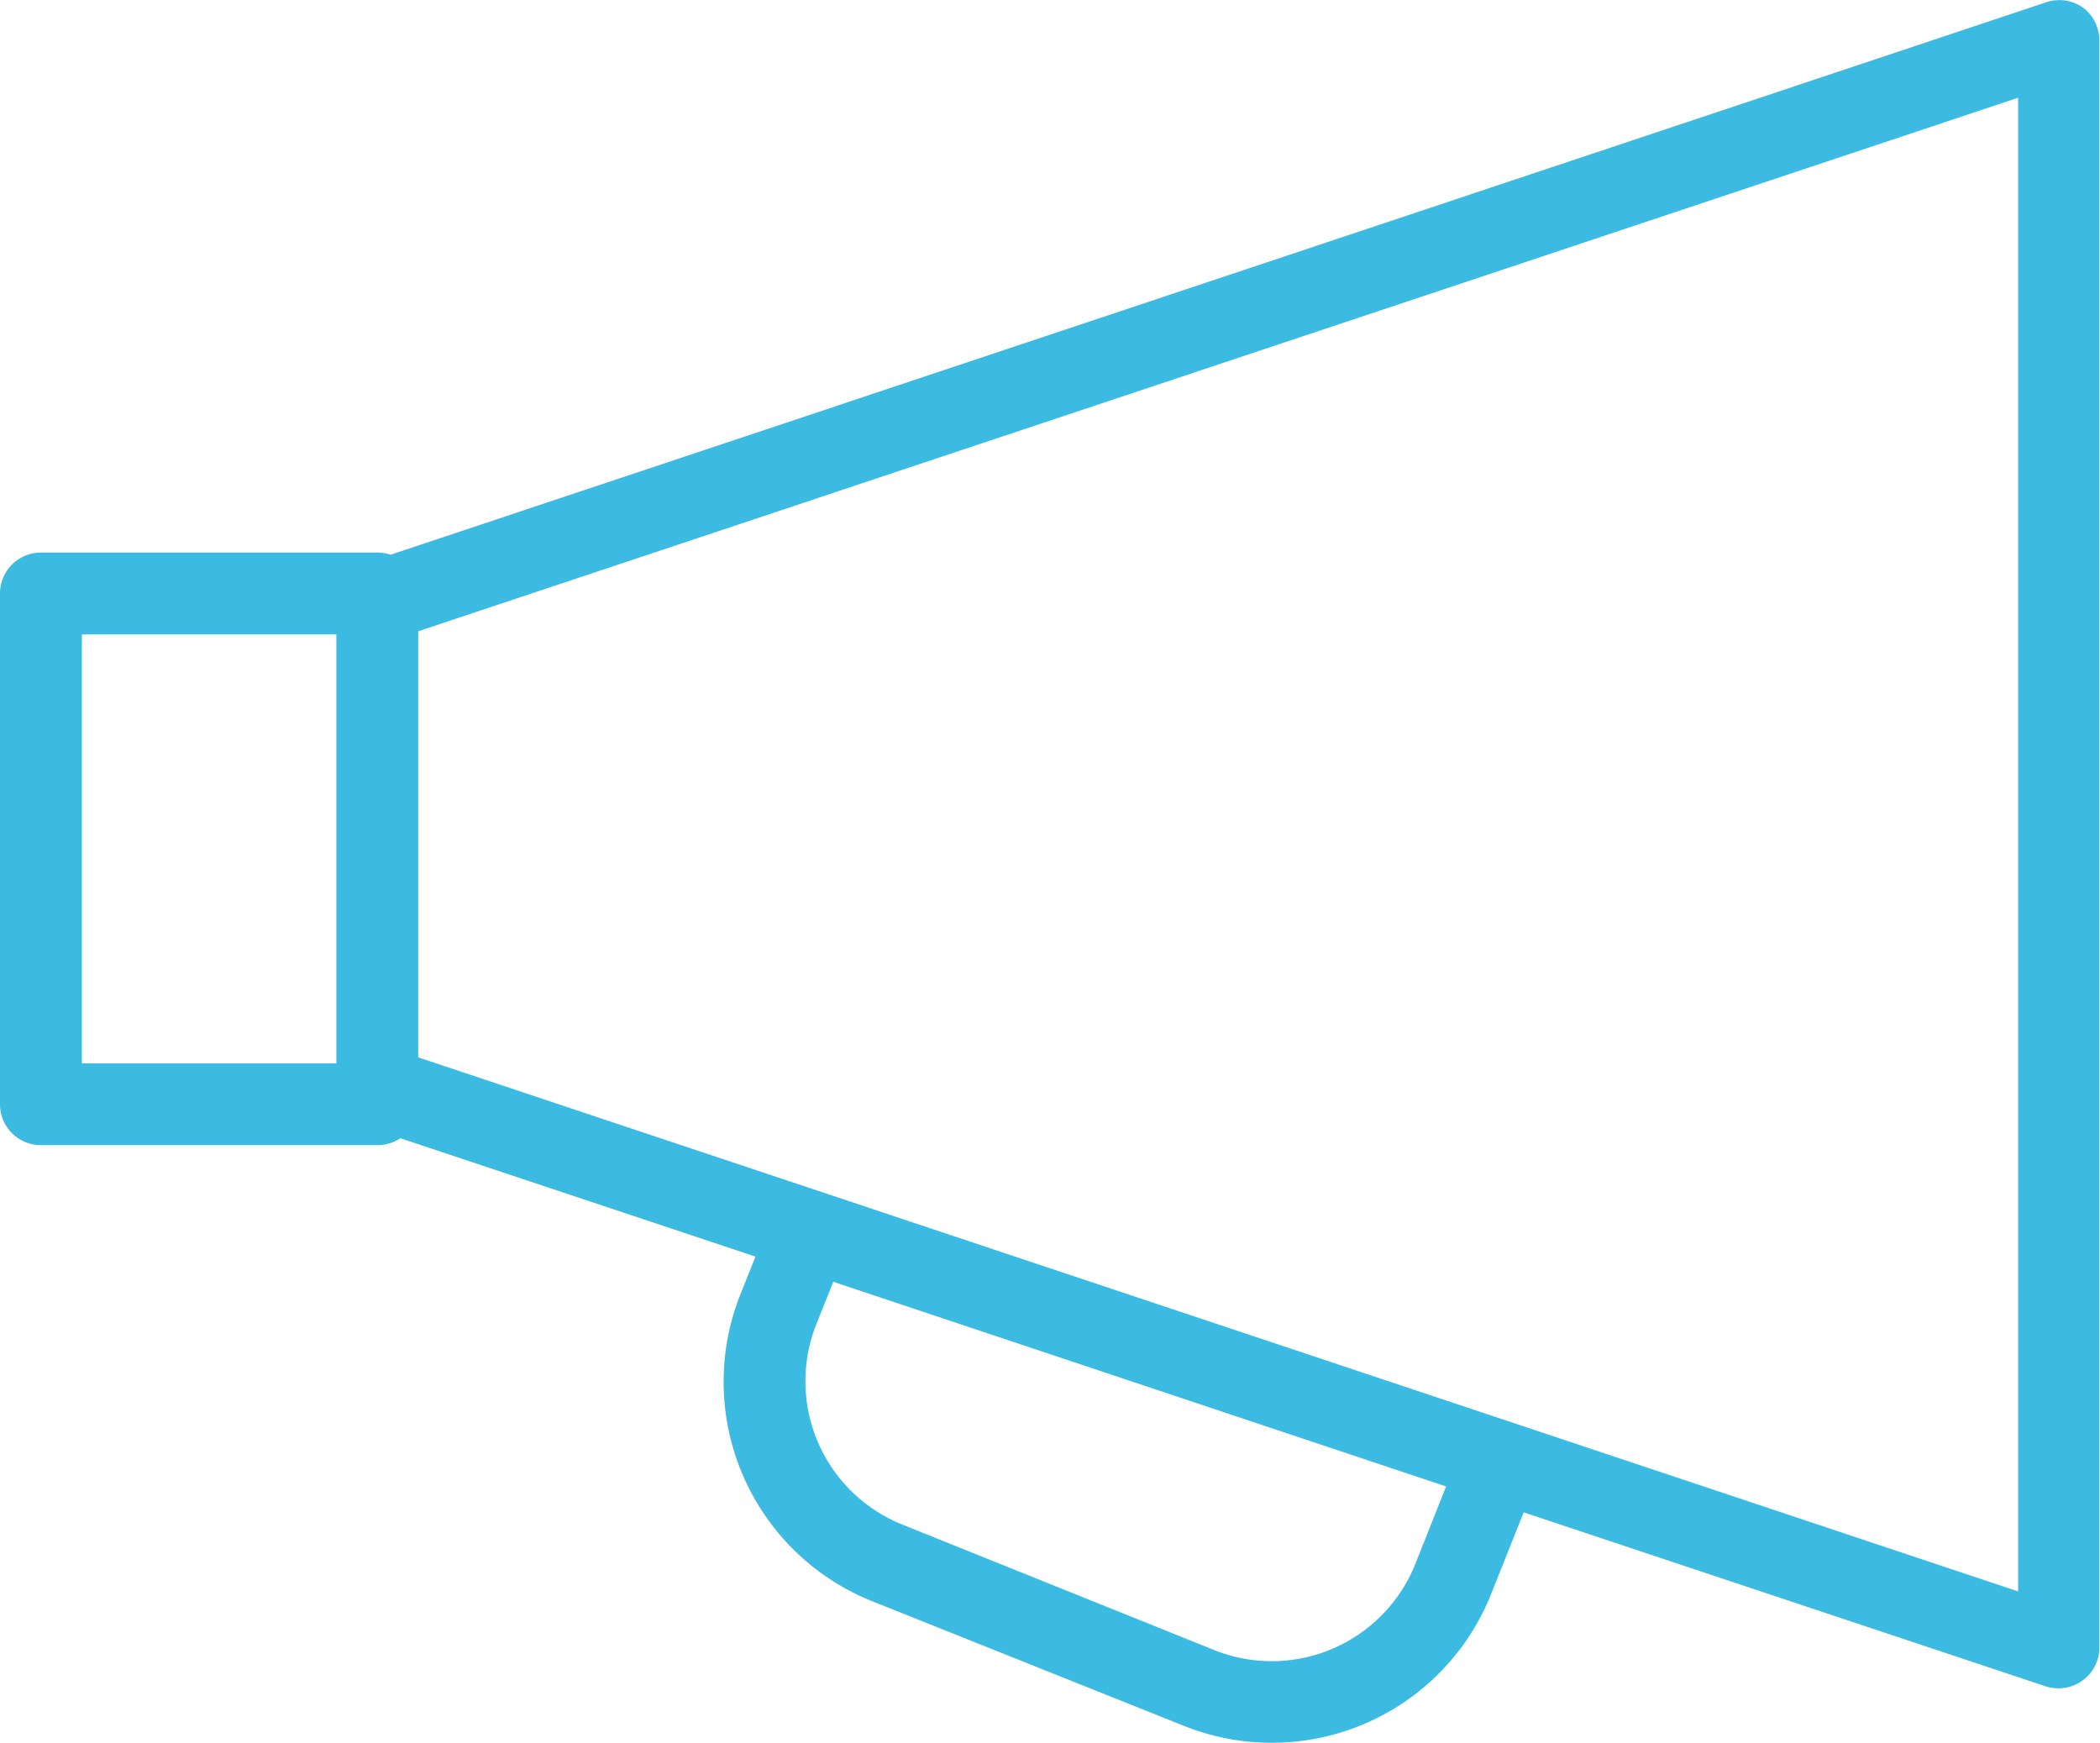 <?xml version="1.0" encoding="UTF-8"?> <svg xmlns="http://www.w3.org/2000/svg" viewBox="0 0 205.22 170.3"><path d="m203.56.75a4 4 0 0 0 -3.56-.54l-161.83 54a4 4 0 0 0 -1.3-.21h-32.87a4 4 0 0 0 -4 4v49.91a4 4 0 0 0 4 4h32.87a4 4 0 0 0 2.25-.68l34.71 11.57-1.47 3.68a23.09 23.09 0 0 0 12.88 30l30.47 12.18a23.07 23.07 0 0 0 30-12.87l3.19-8 51 17a4.2 4.2 0 0 0 1.26.2 4 4 0 0 0 4-4v-156.99a4 4 0 0 0 -1.6-3.25zm-195.56 61.25h24.87v41.91h-24.87zm130.31 90.84a15.11 15.11 0 0 1 -19.63 8.42l-30.47-12.26a15.09 15.09 0 0 1 -8.42-19.63l1.64-4.11 59.89 20zm58.91 2.68-156.35-52.19v-41.64l156.35-52.14z" fill="#3bbae2"></path></svg> 